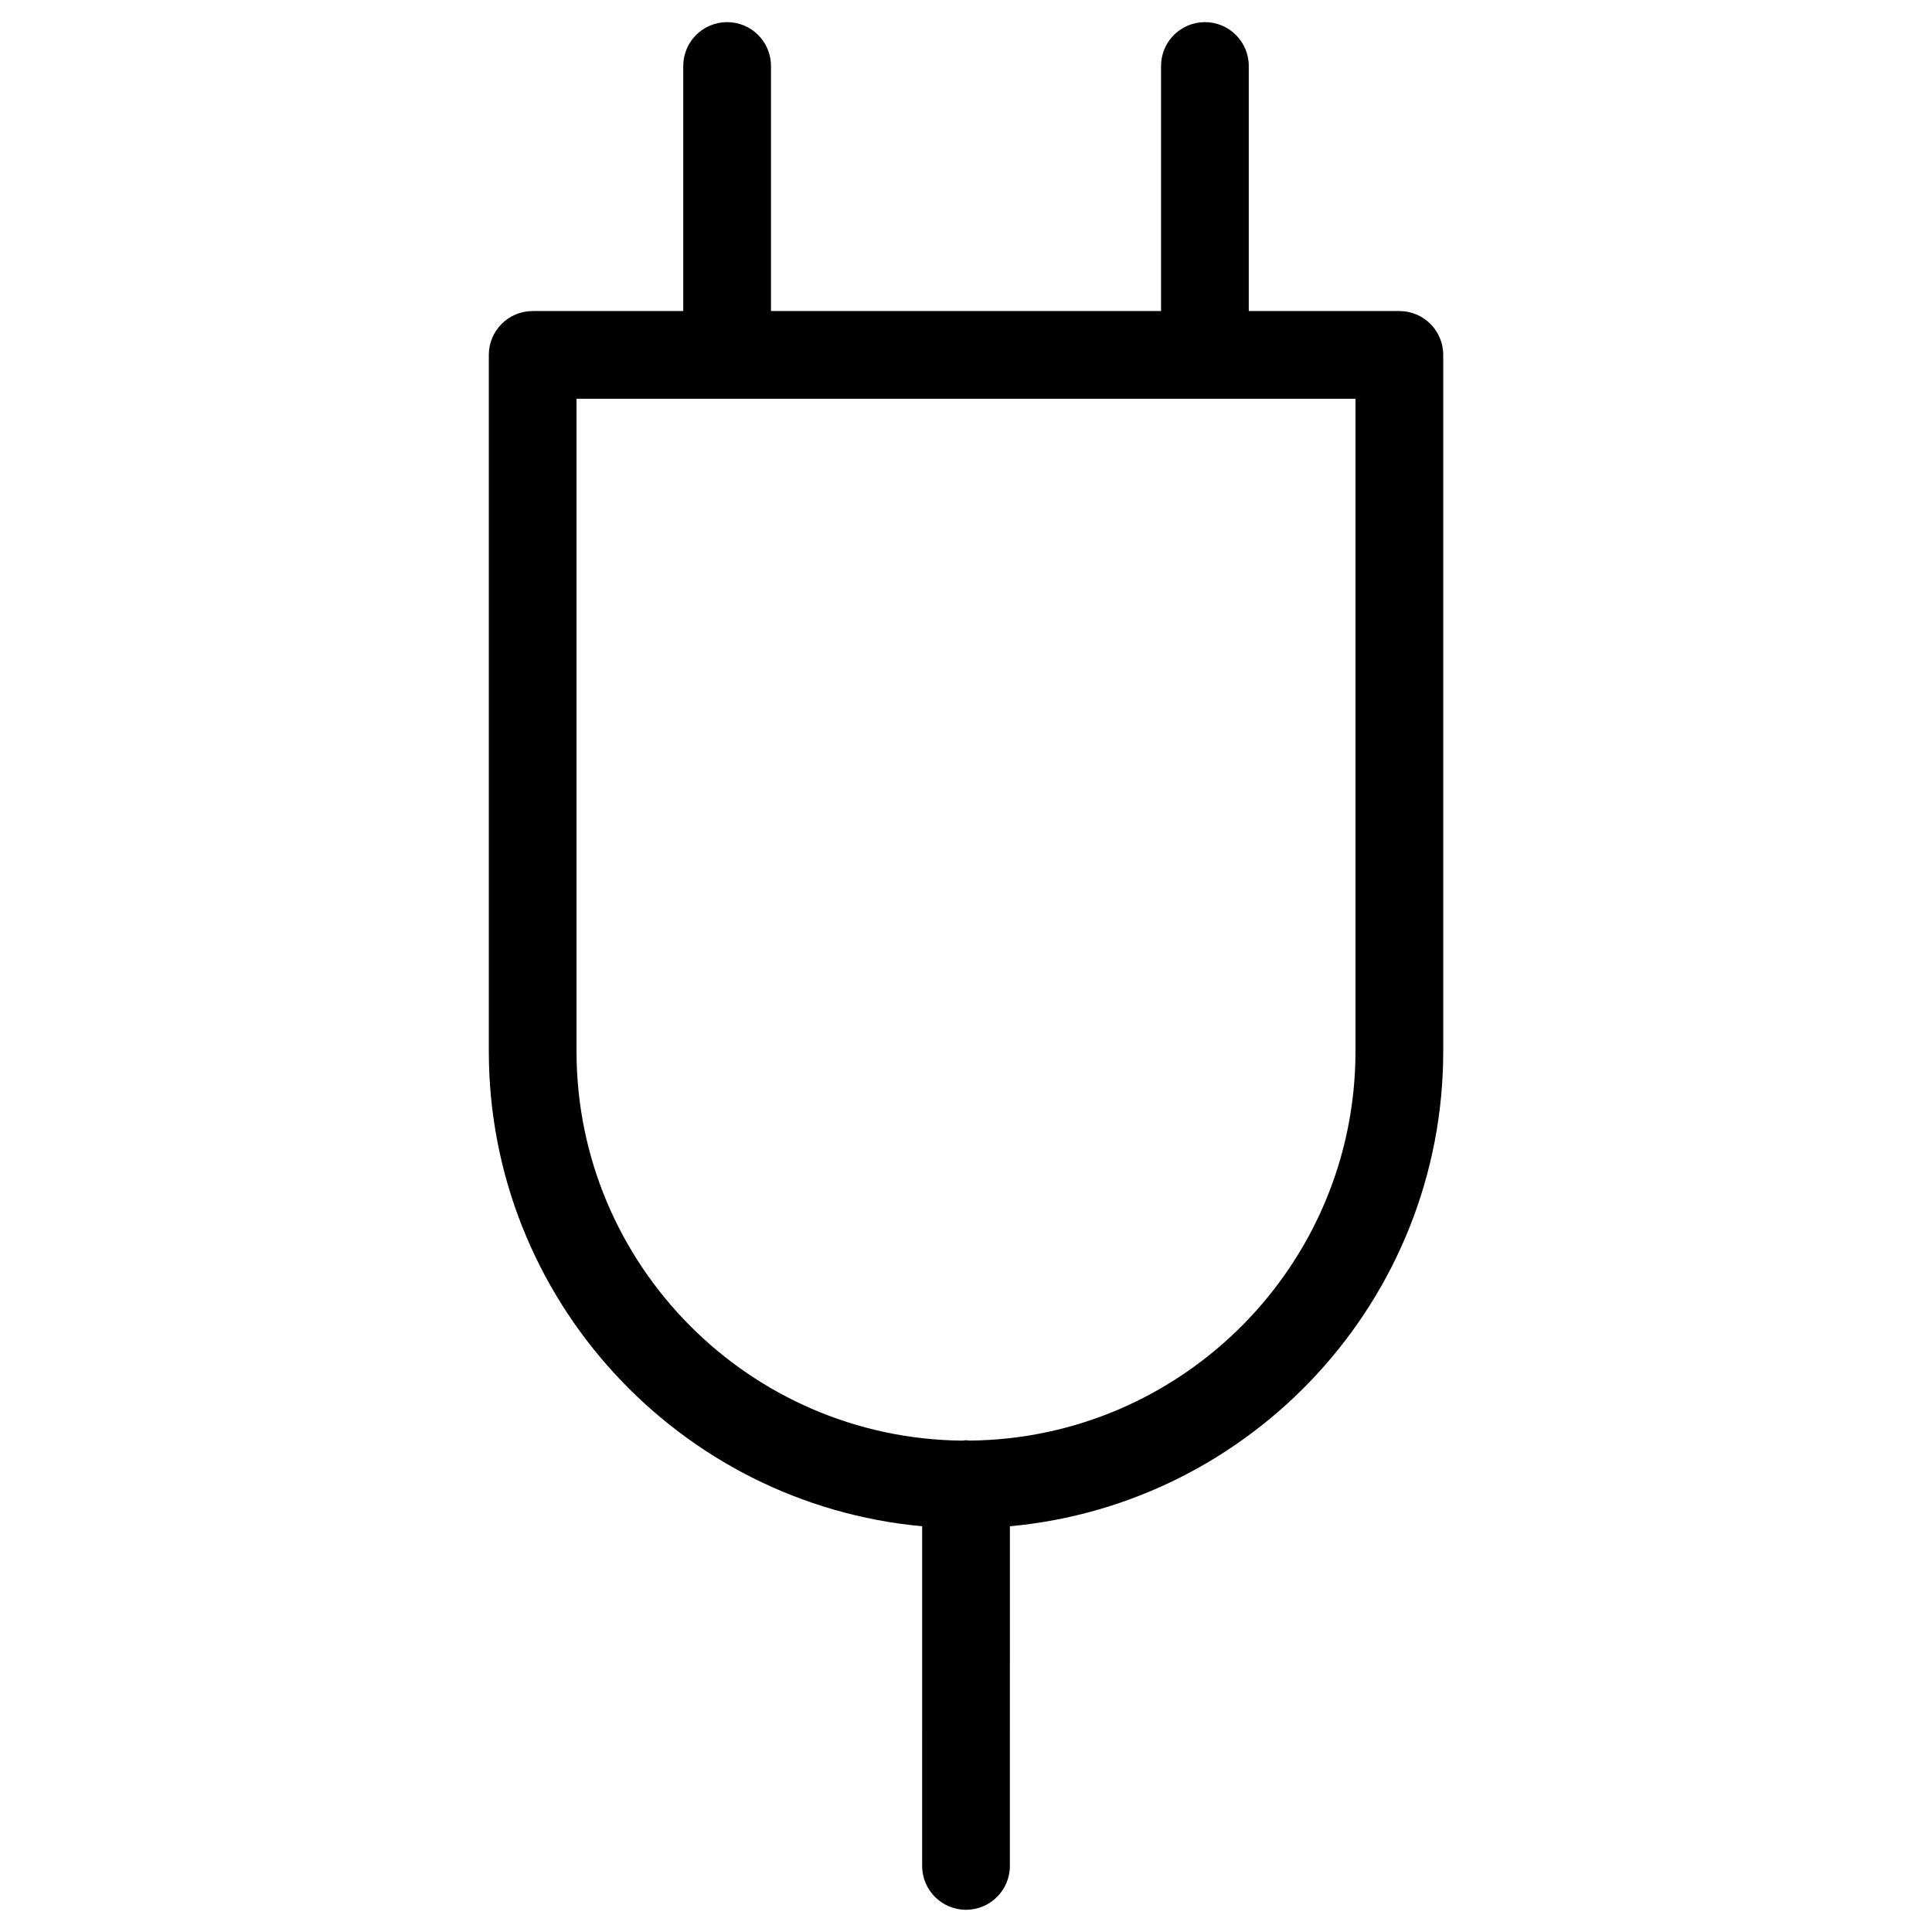 <?xml version="1.0" encoding="UTF-8"?>
<!-- Uploaded to: SVG Repo, www.svgrepo.com, Generator: SVG Repo Mixer Tools -->
<svg fill="#000000" width="800px" height="800px" version="1.1" viewBox="144 144 512 512" xmlns="http://www.w3.org/2000/svg">
 <path d="m514.84 226.43h-39.902v-64.938c0-6.426-5.207-11.625-11.625-11.625-6.418 0-11.625 5.199-11.625 11.625v64.938h-103.37v-64.938c0-6.426-5.199-11.625-11.625-11.625-6.426 0-11.625 5.199-11.625 11.625v64.938h-39.902c-6.426 0-11.625 5.199-11.625 11.625v184.54c0 65.805 50.543 119.98 114.84 125.88l-0.004 90.012c0 6.418 5.199 11.625 11.625 11.625 6.426 0 11.625-5.207 11.625-11.625l0.004-90.012c64.301-5.898 114.84-60.078 114.84-125.88v-184.54c0-6.418-5.199-11.625-11.625-11.625zm-113.89 299.35c-0.316-0.031-0.629-0.102-0.953-0.102-0.324 0-0.637 0.07-0.953 0.102-56.465-0.52-102.26-46.582-102.26-103.18v-172.92h206.43v172.91c0 56.602-45.793 102.66-102.27 103.18z"/>
</svg>